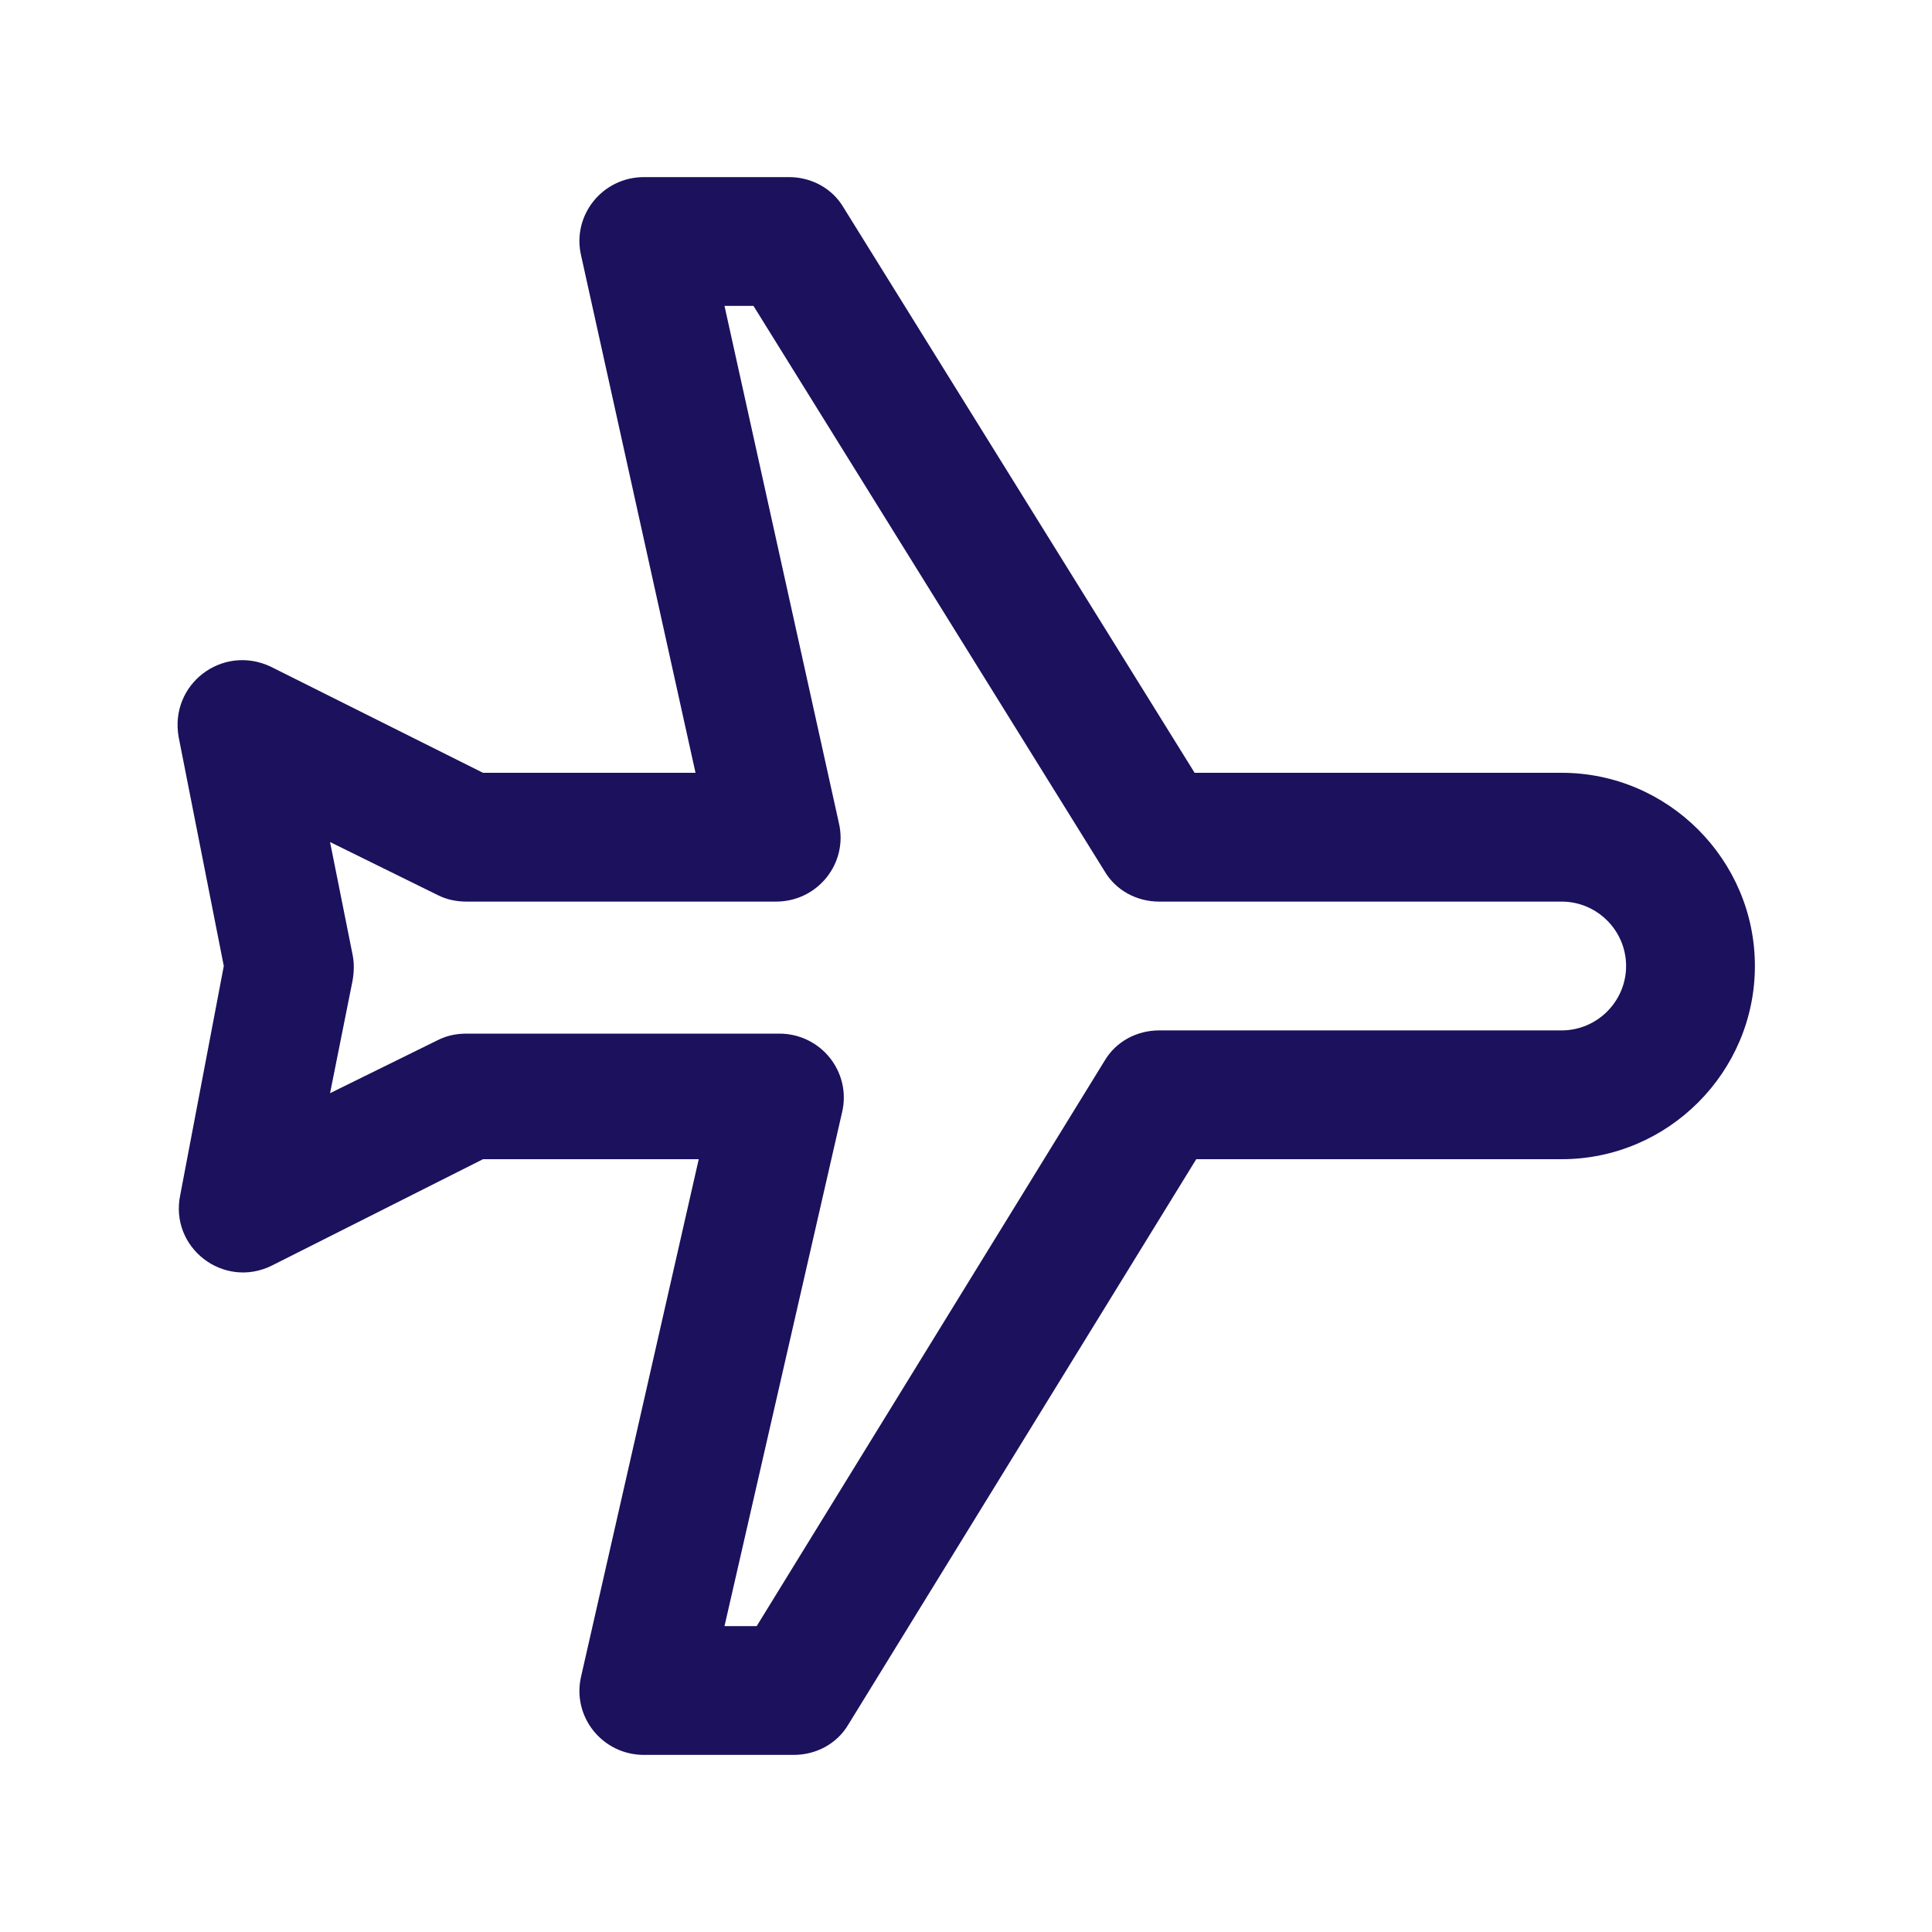 <?xml version="1.0" encoding="utf-8"?>
<!-- Generator: Adobe Illustrator 27.1.1, SVG Export Plug-In . SVG Version: 6.00 Build 0)  -->
<svg version="1.1" id="Warstwa_1" xmlns="http://www.w3.org/2000/svg" xmlns:xlink="http://www.w3.org/1999/xlink" x="0px" y="0px"
	 viewBox="0 0 120 120" style="enable-background:new 0 0 120 120;" xml:space="preserve">
<style type="text/css">
	.st0{fill:#1B115C;}
</style>
<g>
	<path class="st0" d="M43.2,48l-7.1-32.1C35.5,13.4,37.4,11,40,11h9c1.4,0,2.7,0.7,3.4,1.9L74.2,48H97c6.6,0,12,5.4,12,12
		c0,6.6-5.4,12-12,12H74.3l-21.6,35.1c-0.7,1.2-2,1.9-3.4,1.9H40c-2.6,0-4.5-2.4-3.9-4.9L43.4,72H30l-13.1,6.6
		c-3,1.5-6.4-1.1-5.7-4.4L13.9,60l-2.8-14.2c-0.6-3.3,2.7-5.8,5.7-4.4L30,48H43.2z M45,19l7.1,32.1c0.6,2.5-1.3,4.9-3.9,4.9H29
		c-0.6,0-1.2-0.1-1.8-0.4l-6.7-3.3l1.4,7c0.1,0.5,0.1,1,0,1.6l-1.4,7l6.7-3.3c0.6-0.3,1.2-0.4,1.8-0.4h19.4c2.6,0,4.5,2.4,3.9,4.9
		L45,101h2l21.6-35.1c0.7-1.2,2-1.9,3.4-1.9H97c2.2,0,4-1.8,4-4c0-2.2-1.8-4-4-4H72c-1.4,0-2.7-0.7-3.4-1.9L46.8,19H45z"/>
</g>
</svg>
